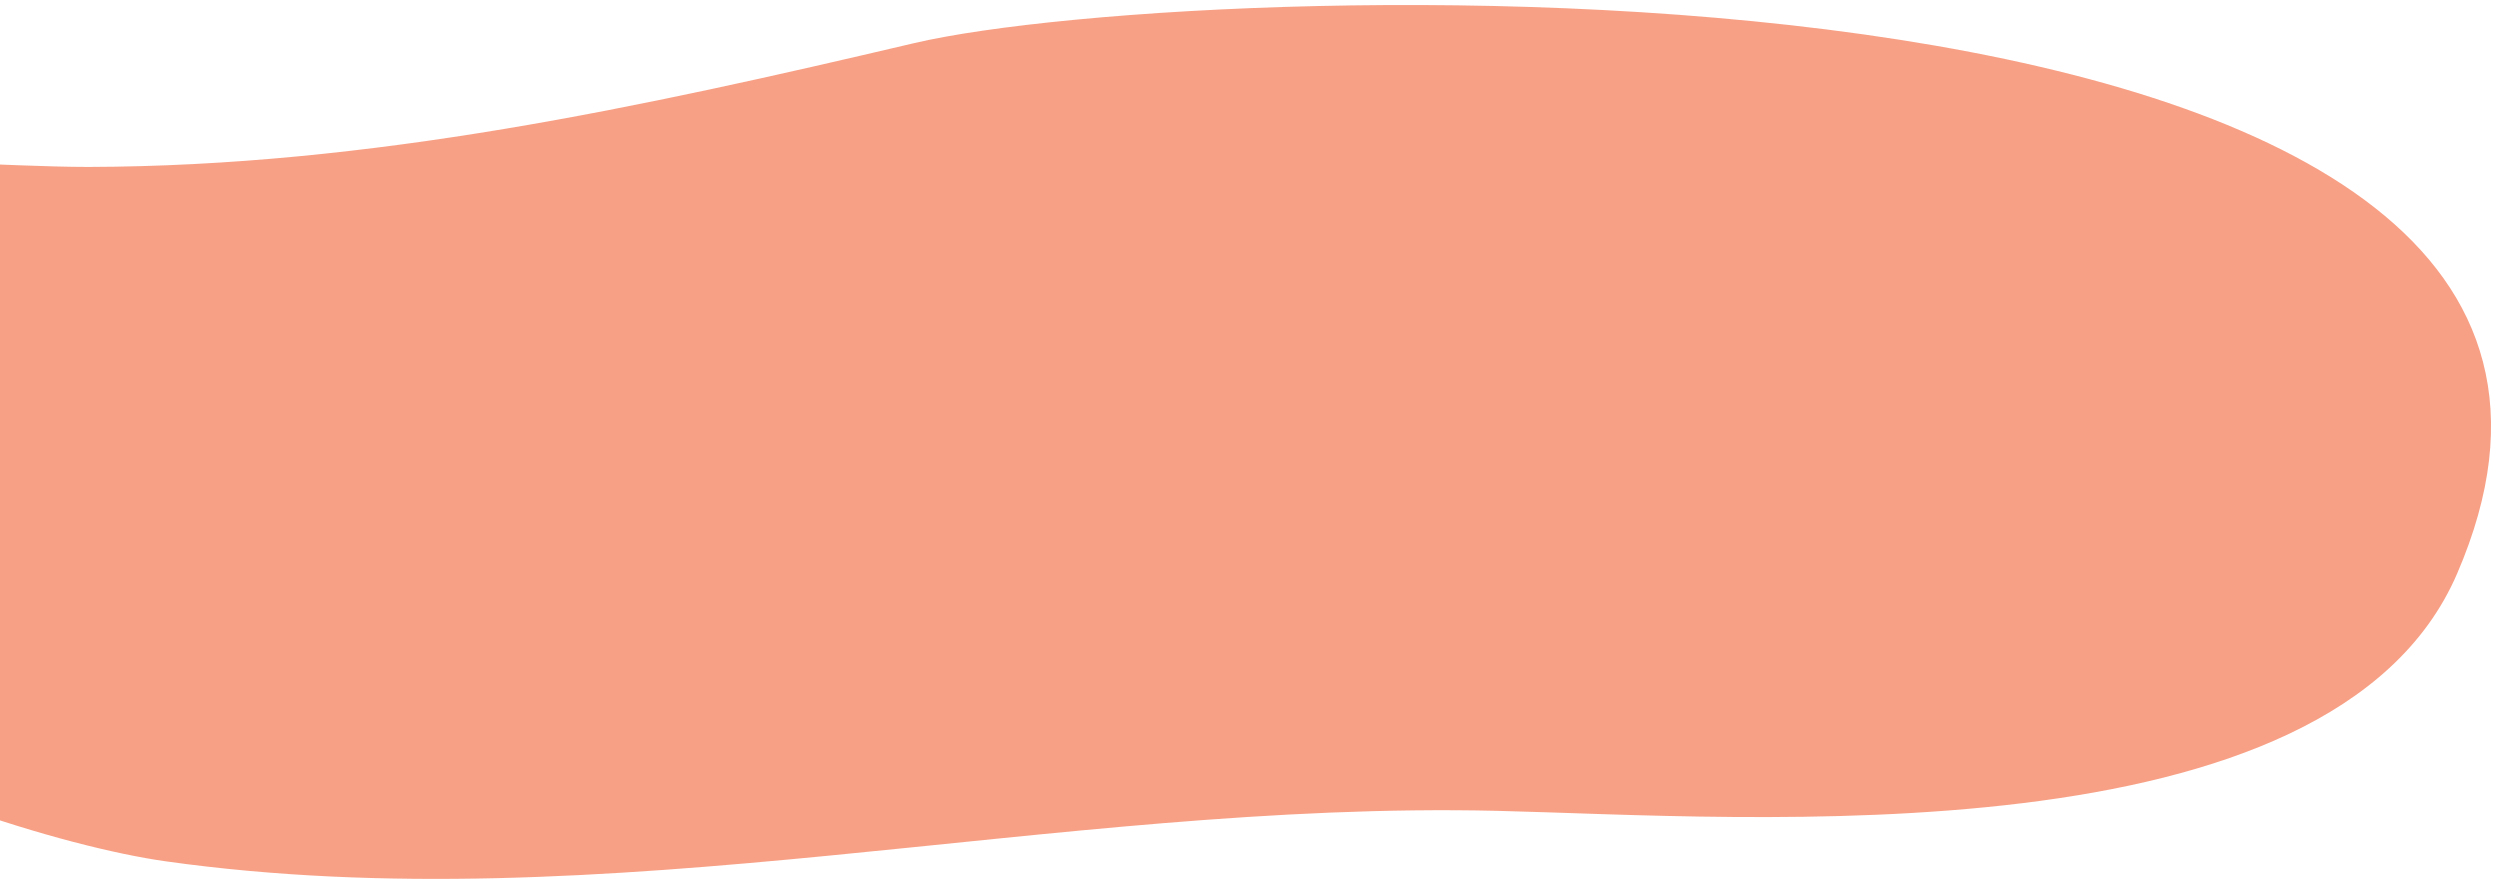 <svg xmlns="http://www.w3.org/2000/svg" width="276" height="98" viewBox="0 0 276 98" fill="none"><path d="M-51.954 33.375C-40.657 13.367 -9.076 18.422 9.772 18.43C40.908 18.352 70.697 11.873 100.915 4.763C133.058 -2.796 302.148 -8.201 271.26 63.344C257.452 95.333 192.535 90.157 165.219 89.515C116.407 88.383 66.956 101.938 18.292 95.089C-4.124 91.942 -71.003 67.608 -51.999 33.436L-51.954 33.375Z" fill="#F8A085"></path></svg>